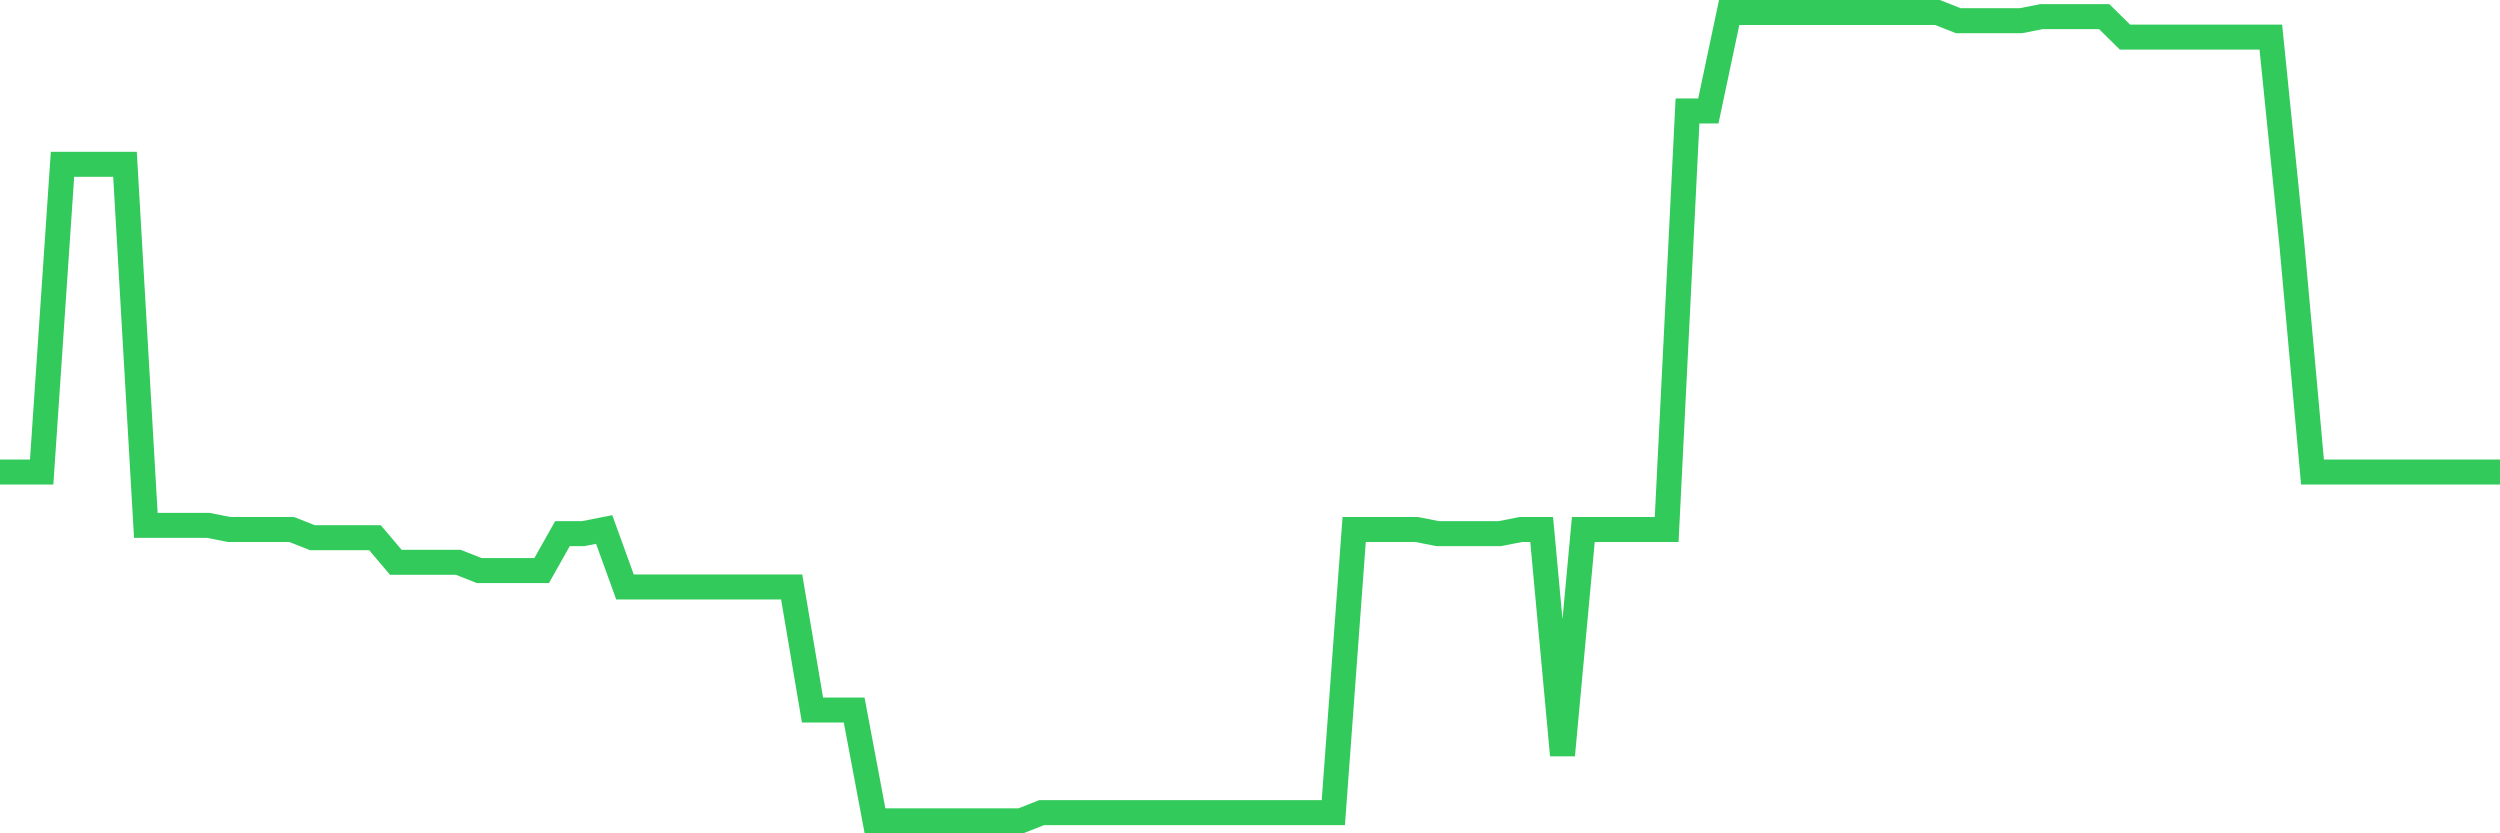<svg
  xmlns="http://www.w3.org/2000/svg"
  xmlns:xlink="http://www.w3.org/1999/xlink"
  width="120"
  height="40"
  viewBox="0 0 120 40"
  preserveAspectRatio="none"
>
  <polyline
    points="0,22.659 1,22.659 2,22.659 3,7.887 4,7.887 5,7.887 6,7.887 7,25.219 8,25.219 9,25.219 10,25.219 11,25.416 12,25.416 13,25.416 14,25.416 15,25.81 16,25.81 17,25.81 18,25.81 19,26.992 20,26.992 21,26.992 22,26.992 23,27.386 24,27.386 25,27.386 26,27.386 27,25.613 28,25.613 29,25.416 30,28.174 31,28.174 32,28.174 33,28.174 34,28.174 35,28.174 36,28.174 37,28.174 38,28.174 39,34.082 40,34.082 41,34.082 42,39.4 43,39.4 44,39.4 45,39.4 46,39.4 47,39.4 48,39.4 49,39.4 50,39.006 51,39.006 52,39.006 53,39.006 54,39.006 55,39.006 56,39.006 57,39.006 58,39.006 59,39.006 60,39.006 61,39.006 62,39.006 63,39.006 64,39.006 65,25.416 66,25.416 67,25.416 68,25.416 69,25.613 70,25.613 71,25.613 72,25.613 73,25.416 74,25.416 75,36.249 76,25.416 77,25.416 78,25.416 79,25.416 80,25.416 81,5.327 82,5.327 83,0.6 84,0.6 85,0.6 86,0.6 87,0.6 88,0.6 89,0.6 90,0.6 91,0.6 92,0.6 93,0.6 94,0.994 95,0.994 96,0.994 97,0.994 98,0.797 99,0.797 100,0.797 101,0.797 102,1.782 103,1.782 104,1.782 105,1.782 106,1.782 107,1.782 108,1.782 109,1.782 110,11.629 111,22.659 112,22.659 113,22.659 114,22.659 115,22.659 116,22.659 117,22.659 118,22.659 119,22.659 120,22.659"
    fill="none"
    stroke="#32ca5b"
    stroke-width="1.2"
  >
  </polyline>
</svg>